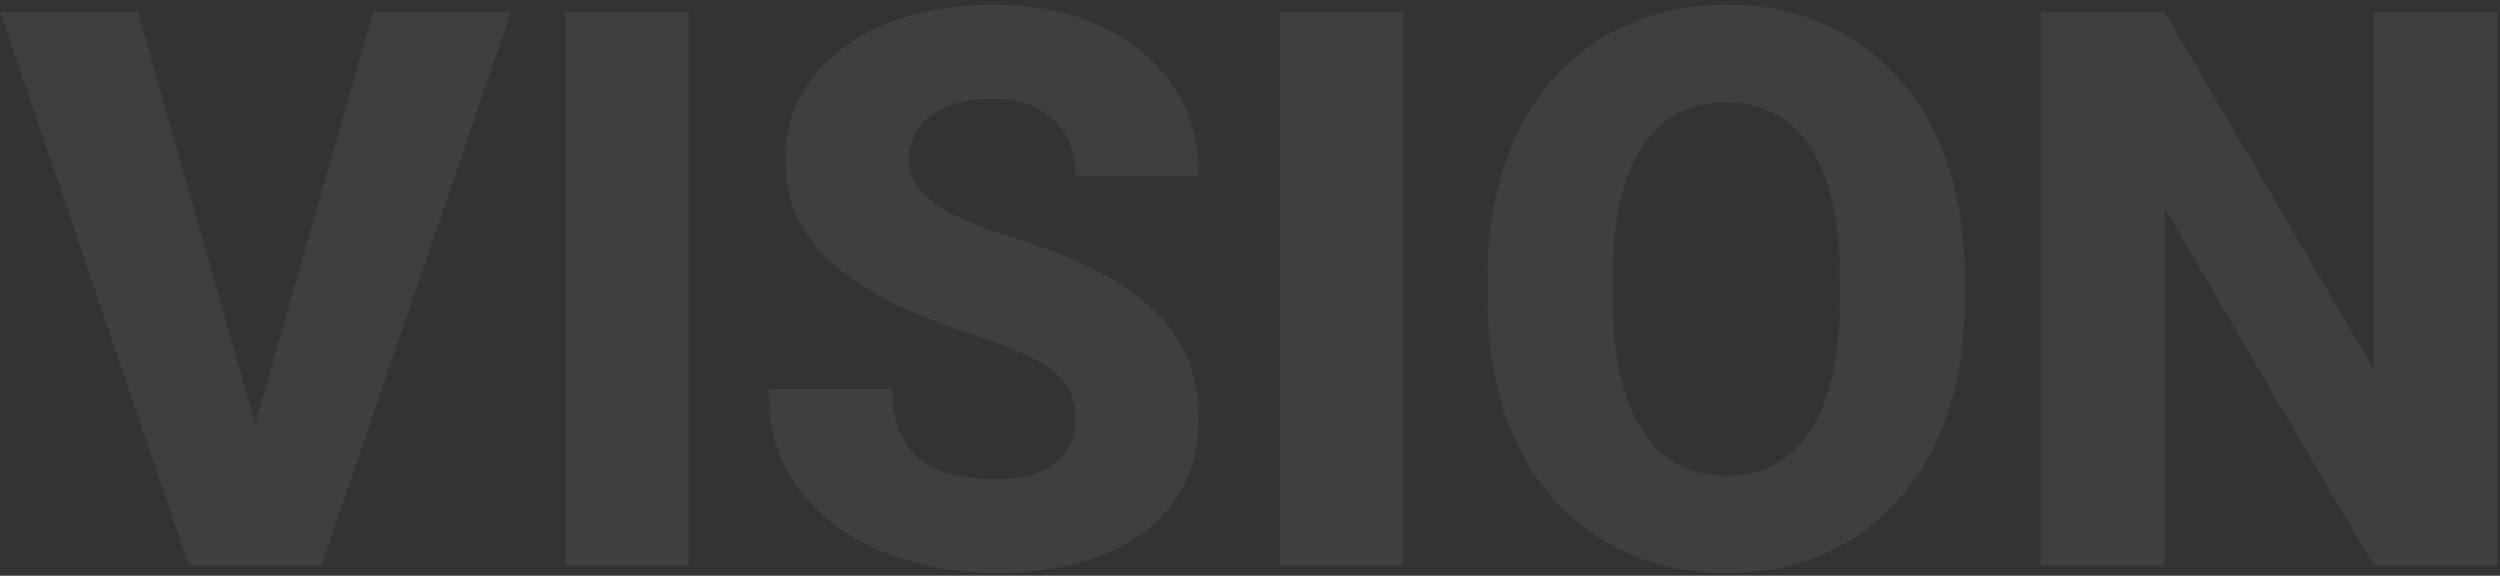 <svg width="482" height="111" viewBox="0 0 482 111" fill="none" xmlns="http://www.w3.org/2000/svg">
<rect x="0" y="0" width="482" height="111" fill="#333333" stroke="none"/>
<path opacity="0.06" d="M48.193 85.343L71.924 2.359H98.511L61.963 109H44.605L48.193 85.343ZM26.587 2.359L50.244 85.343L53.98 109H36.401L0.073 2.359H26.587ZM132.788 2.359V109H108.984V2.359H132.788ZM207.349 80.875C207.349 79.068 207.08 77.457 206.543 76.041C206.006 74.576 205.029 73.233 203.613 72.013C202.197 70.792 200.195 69.571 197.607 68.351C195.02 67.081 191.626 65.787 187.427 64.469C182.642 62.906 178.076 61.148 173.73 59.195C169.434 57.193 165.601 54.874 162.231 52.237C158.862 49.601 156.201 46.524 154.248 43.009C152.344 39.493 151.392 35.392 151.392 30.704C151.392 26.163 152.393 22.061 154.395 18.399C156.396 14.737 159.204 11.612 162.817 9.024C166.431 6.388 170.679 4.386 175.562 3.019C180.444 1.603 185.815 0.895 191.675 0.895C199.487 0.895 206.348 2.286 212.256 5.069C218.213 7.804 222.852 11.661 226.172 16.642C229.492 21.573 231.152 27.311 231.152 33.853H207.422C207.422 30.973 206.812 28.434 205.591 26.236C204.419 23.99 202.612 22.232 200.171 20.963C197.778 19.693 194.775 19.059 191.162 19.059C187.646 19.059 184.692 19.596 182.3 20.67C179.956 21.695 178.174 23.111 176.953 24.918C175.781 26.725 175.195 28.702 175.195 30.851C175.195 32.56 175.635 34.122 176.514 35.538C177.441 36.905 178.76 38.199 180.469 39.42C182.227 40.592 184.375 41.715 186.914 42.789C189.453 43.863 192.358 44.889 195.63 45.865C201.343 47.672 206.396 49.674 210.791 51.871C215.234 54.068 218.97 56.559 221.997 59.342C225.024 62.125 227.295 65.274 228.809 68.79C230.371 72.306 231.152 76.285 231.152 80.728C231.152 85.465 230.225 89.664 228.369 93.326C226.562 96.988 223.926 100.113 220.459 102.701C217.041 105.24 212.939 107.169 208.154 108.487C203.369 109.806 198.022 110.465 192.114 110.465C186.743 110.465 181.445 109.781 176.221 108.414C170.996 106.998 166.26 104.85 162.012 101.969C157.812 99.088 154.443 95.426 151.904 90.982C149.414 86.49 148.169 81.168 148.169 75.016H172.046C172.046 78.238 172.51 80.973 173.438 83.219C174.365 85.416 175.684 87.198 177.393 88.565C179.15 89.933 181.274 90.909 183.765 91.495C186.255 92.081 189.038 92.374 192.114 92.374C195.679 92.374 198.56 91.886 200.757 90.909C203.003 89.884 204.663 88.492 205.737 86.734C206.812 84.977 207.349 83.023 207.349 80.875ZM270.63 2.359V109H246.826V2.359H270.63ZM378.809 53.336V58.097C378.809 66.202 377.686 73.478 375.439 79.923C373.242 86.368 370.093 91.861 365.991 96.402C361.938 100.943 357.104 104.435 351.489 106.876C345.923 109.269 339.746 110.465 332.959 110.465C326.172 110.465 319.971 109.269 314.355 106.876C308.74 104.435 303.857 100.943 299.707 96.402C295.605 91.861 292.432 86.368 290.186 79.923C287.939 73.478 286.816 66.202 286.816 58.097V53.336C286.816 45.23 287.939 37.955 290.186 31.51C292.432 25.016 295.581 19.498 299.634 14.957C303.735 10.416 308.594 6.949 314.209 4.557C319.824 2.115 326.025 0.895 332.812 0.895C339.6 0.895 345.801 2.115 351.416 4.557C357.031 6.949 361.865 10.416 365.918 14.957C370.02 19.498 373.193 25.016 375.439 31.51C377.686 37.955 378.809 45.23 378.809 53.336ZM354.712 58.097V53.19C354.712 47.77 354.224 42.984 353.247 38.834C352.271 34.635 350.854 31.119 348.999 28.287C347.144 25.455 344.849 23.331 342.114 21.915C339.38 20.45 336.279 19.718 332.812 19.718C329.199 19.718 326.05 20.45 323.364 21.915C320.679 23.331 318.408 25.455 316.553 28.287C314.746 31.119 313.354 34.635 312.378 38.834C311.45 42.984 310.986 47.77 310.986 53.19V58.097C310.986 63.468 311.45 68.253 312.378 72.452C313.354 76.603 314.771 80.118 316.626 82.999C318.481 85.88 320.752 88.053 323.438 89.518C326.172 90.982 329.346 91.715 332.959 91.715C336.426 91.715 339.502 90.982 342.188 89.518C344.922 88.053 347.217 85.88 349.072 82.999C350.928 80.118 352.319 76.603 353.247 72.452C354.224 68.253 354.712 63.468 354.712 58.097ZM481.421 2.359V109H457.617L417.334 40.079V109H393.457V2.359H417.334L457.69 71.28V2.359H481.421Z" fill="white"/>
</svg>
